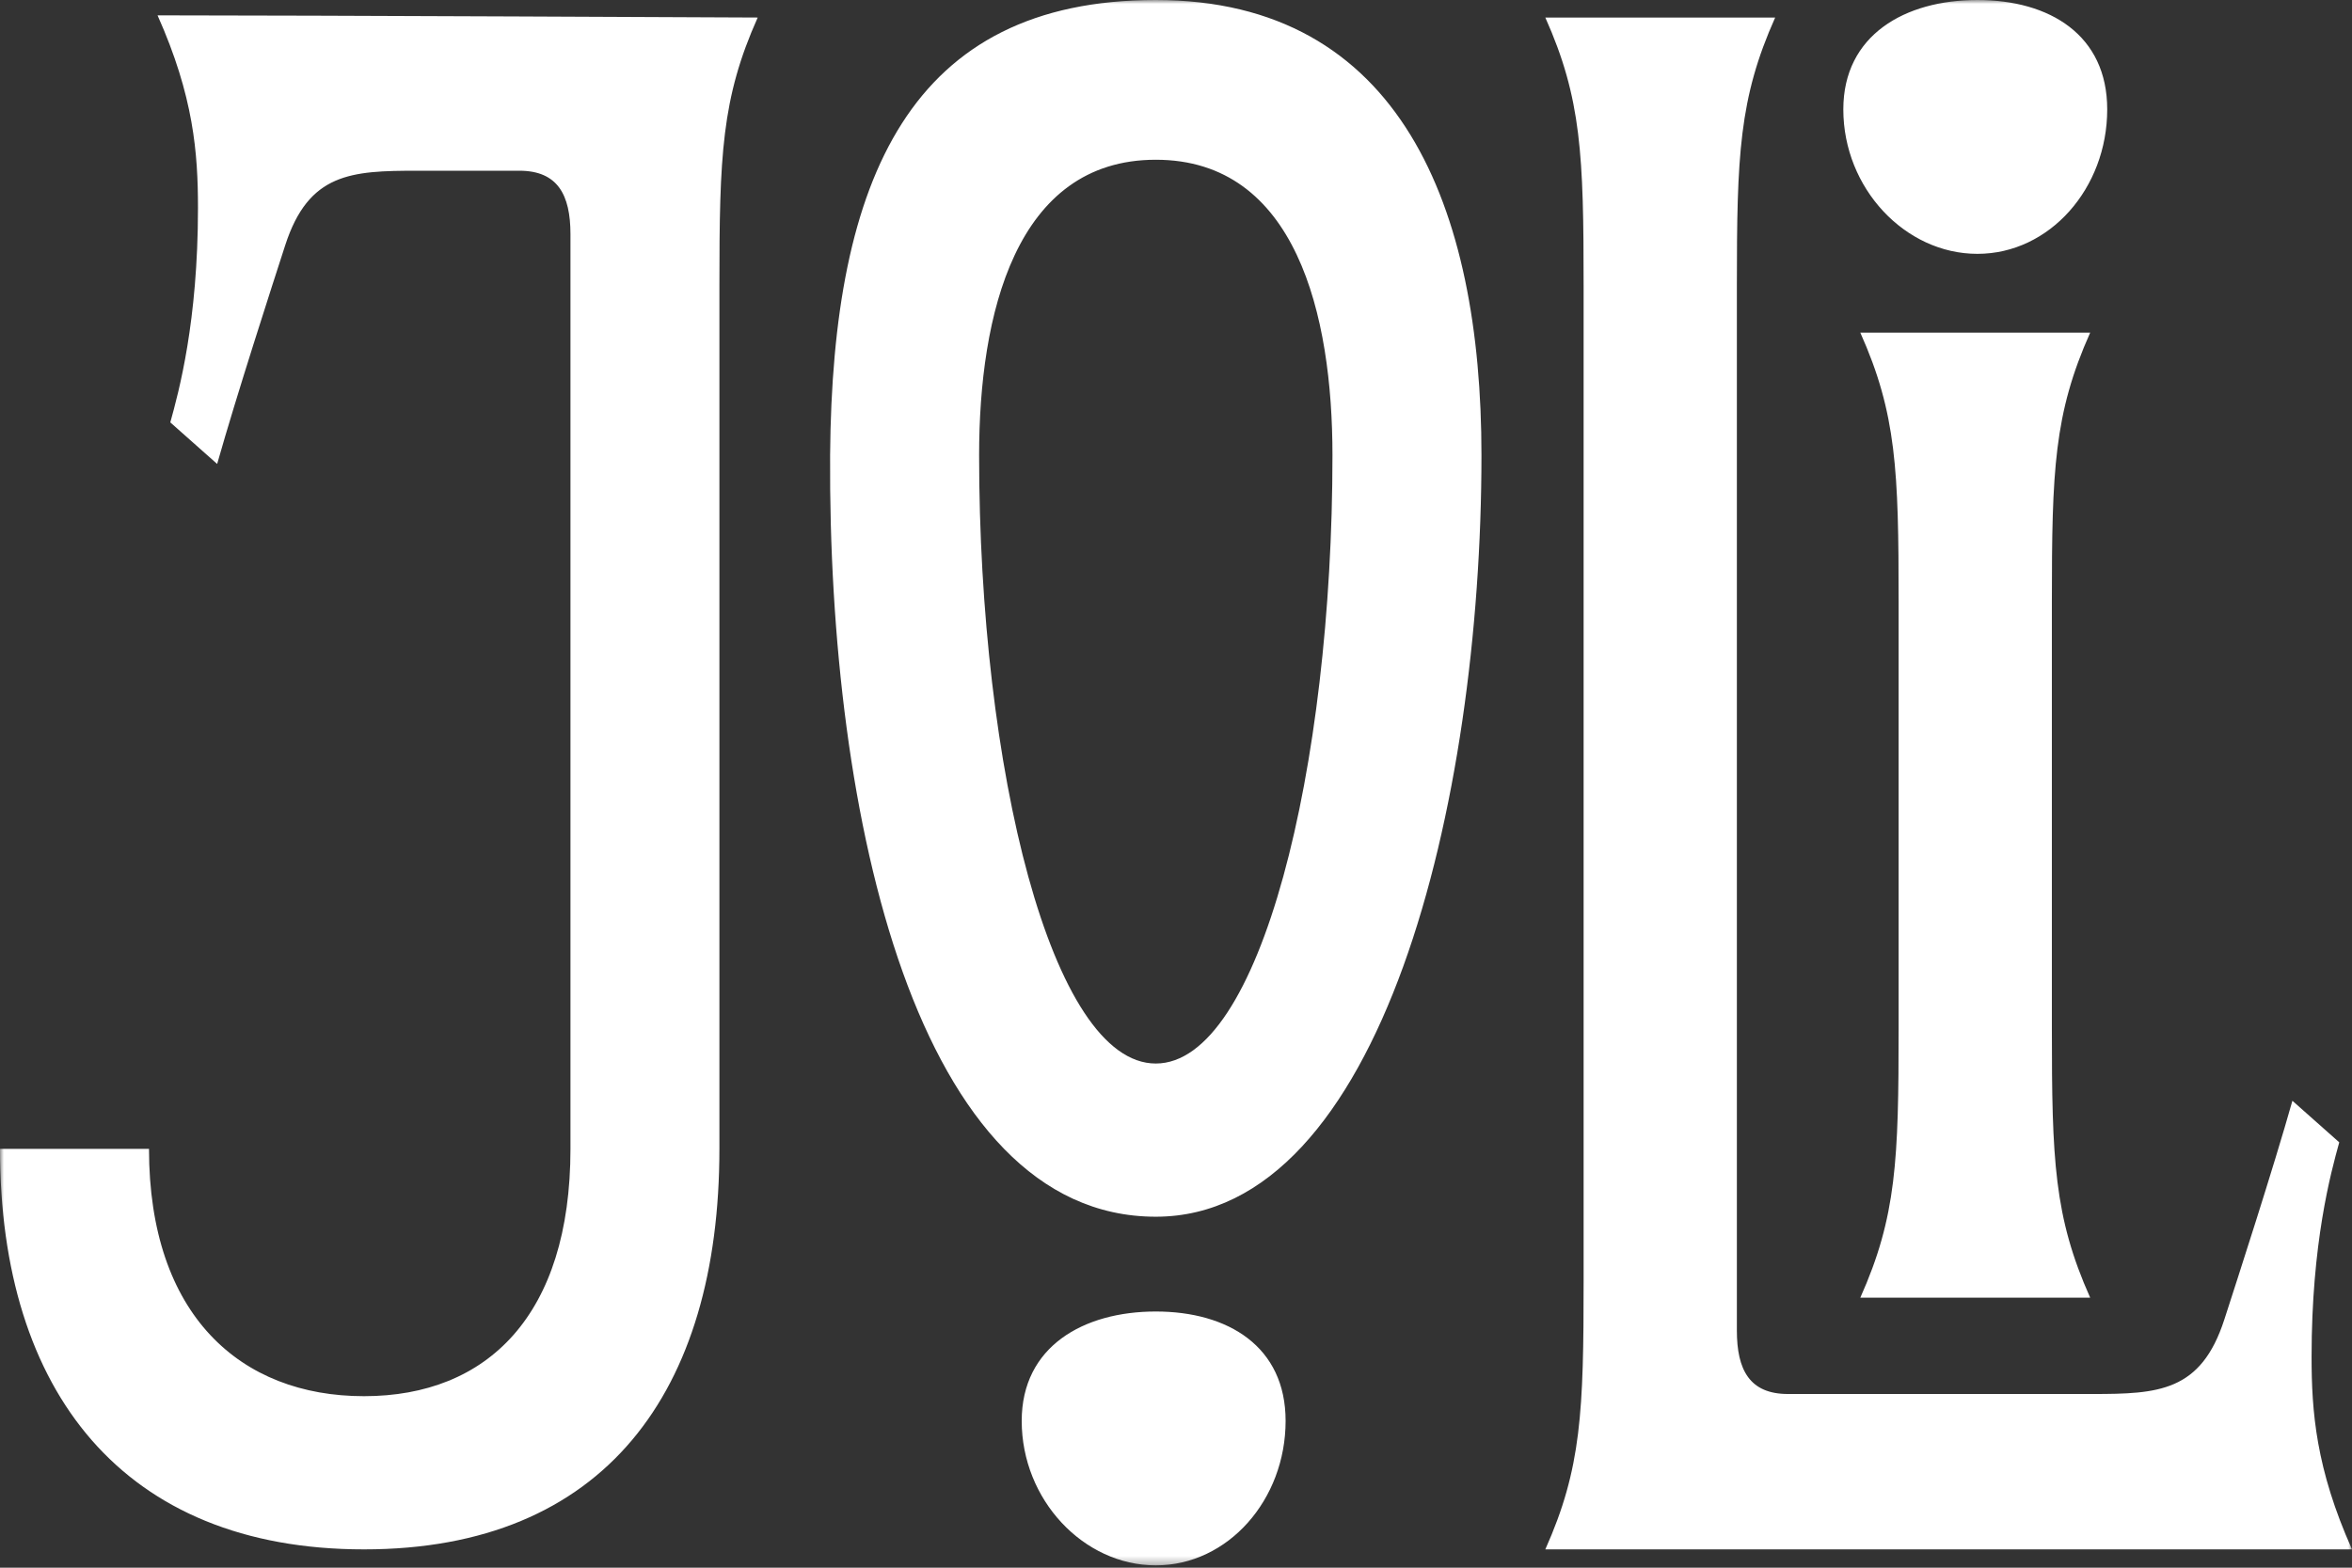 <svg xmlns:xlink="http://www.w3.org/1999/xlink" width="300" height="200" viewBox="0 0 300 200" fill="none" xmlns="http://www.w3.org/2000/svg">
<rect x="0" y="0" width="300" height="200" fill="#333333" stroke="none"/>
<g clip-path="url(#clip0_22_78)">
<mask id="mask0_22_78" style="mask-type:luminance" maskUnits="userSpaceOnUse" x="0" y="0" width="300" height="200">
<path d="M300 0H0V199.703H300V0Z" fill="white"/>
</mask>
<g mask="url(#mask0_22_78)">
<path d="M252.219 32.385C242.991 32.385 235.117 24.01 235.117 13.956C235.117 4.466 242.991 0 252.219 0C261.447 0 268.778 4.466 268.778 13.956C268.778 24.003 261.447 32.385 252.219 32.385ZM96.653 2.237C96.653 2.237 39.372 1.958 20.096 1.958C24.71 12.291 25.252 19.544 25.252 26.526C25.252 41.046 22.806 49.978 21.722 53.887L27.698 59.189C30.144 50.536 34.758 36.294 36.385 31.271C39.372 22.059 44.8 21.781 53.215 21.781H66.244C71.13 21.781 72.763 24.853 72.763 29.877V146.571C72.763 167.787 62.172 178.12 46.426 178.12C30.68 178.12 19.005 167.787 19.005 146.571H0C0 177.562 15.746 197.664 46.426 197.664C77.106 197.664 91.761 177.562 91.761 146.571V36.573C91.761 19.823 92.032 12.563 96.646 2.237H96.653ZM147.422 199.703C138.193 199.703 130.32 191.328 130.32 181.274C130.32 171.784 138.193 167.318 147.422 167.318C156.65 167.318 163.981 171.784 163.981 181.274C163.981 191.321 156.65 199.703 147.422 199.703ZM237.286 42.44H266.604C261.99 52.772 261.718 60.026 261.718 76.776V131.214C261.718 147.964 261.99 155.224 266.604 165.55H237.286C241.9 155.218 242.171 147.964 242.171 131.214V76.776C242.171 60.026 241.9 52.766 237.286 42.44ZM221.539 36.58V169.745C221.539 174.768 223.166 177.841 228.058 177.841H266.881C275.296 177.841 280.73 177.562 283.712 168.351C285.338 163.327 289.959 149.086 292.398 140.432L298.374 145.734C297.29 149.643 294.844 158.576 294.844 173.096C294.844 180.077 295.386 187.338 300 197.664H197.107C201.721 187.331 201.992 180.077 201.992 163.327V36.573C201.992 19.823 201.721 12.563 197.107 2.237H226.425C221.811 12.569 221.539 19.823 221.539 36.573V36.58ZM147.422 0C178.644 0 188.962 26.526 188.962 58.068C188.962 102.459 176.204 155.224 147.422 155.224C117.013 155.224 105.61 104.409 105.881 58.068C106.152 22.61 116.2 0 147.422 0ZM147.422 135.68C160.722 135.68 169.957 97.992 169.957 58.068C169.957 40.203 165.343 20.38 147.422 20.38C129.501 20.38 124.887 40.203 124.887 58.068C124.887 97.992 134.115 135.68 147.422 135.68Z" fill="white"/>
</g>
</g>
<defs>
<clipPath id="clip0_22_78">
<rect width="300" height="200" fill="white"/>
</clipPath>
</defs>
</svg>